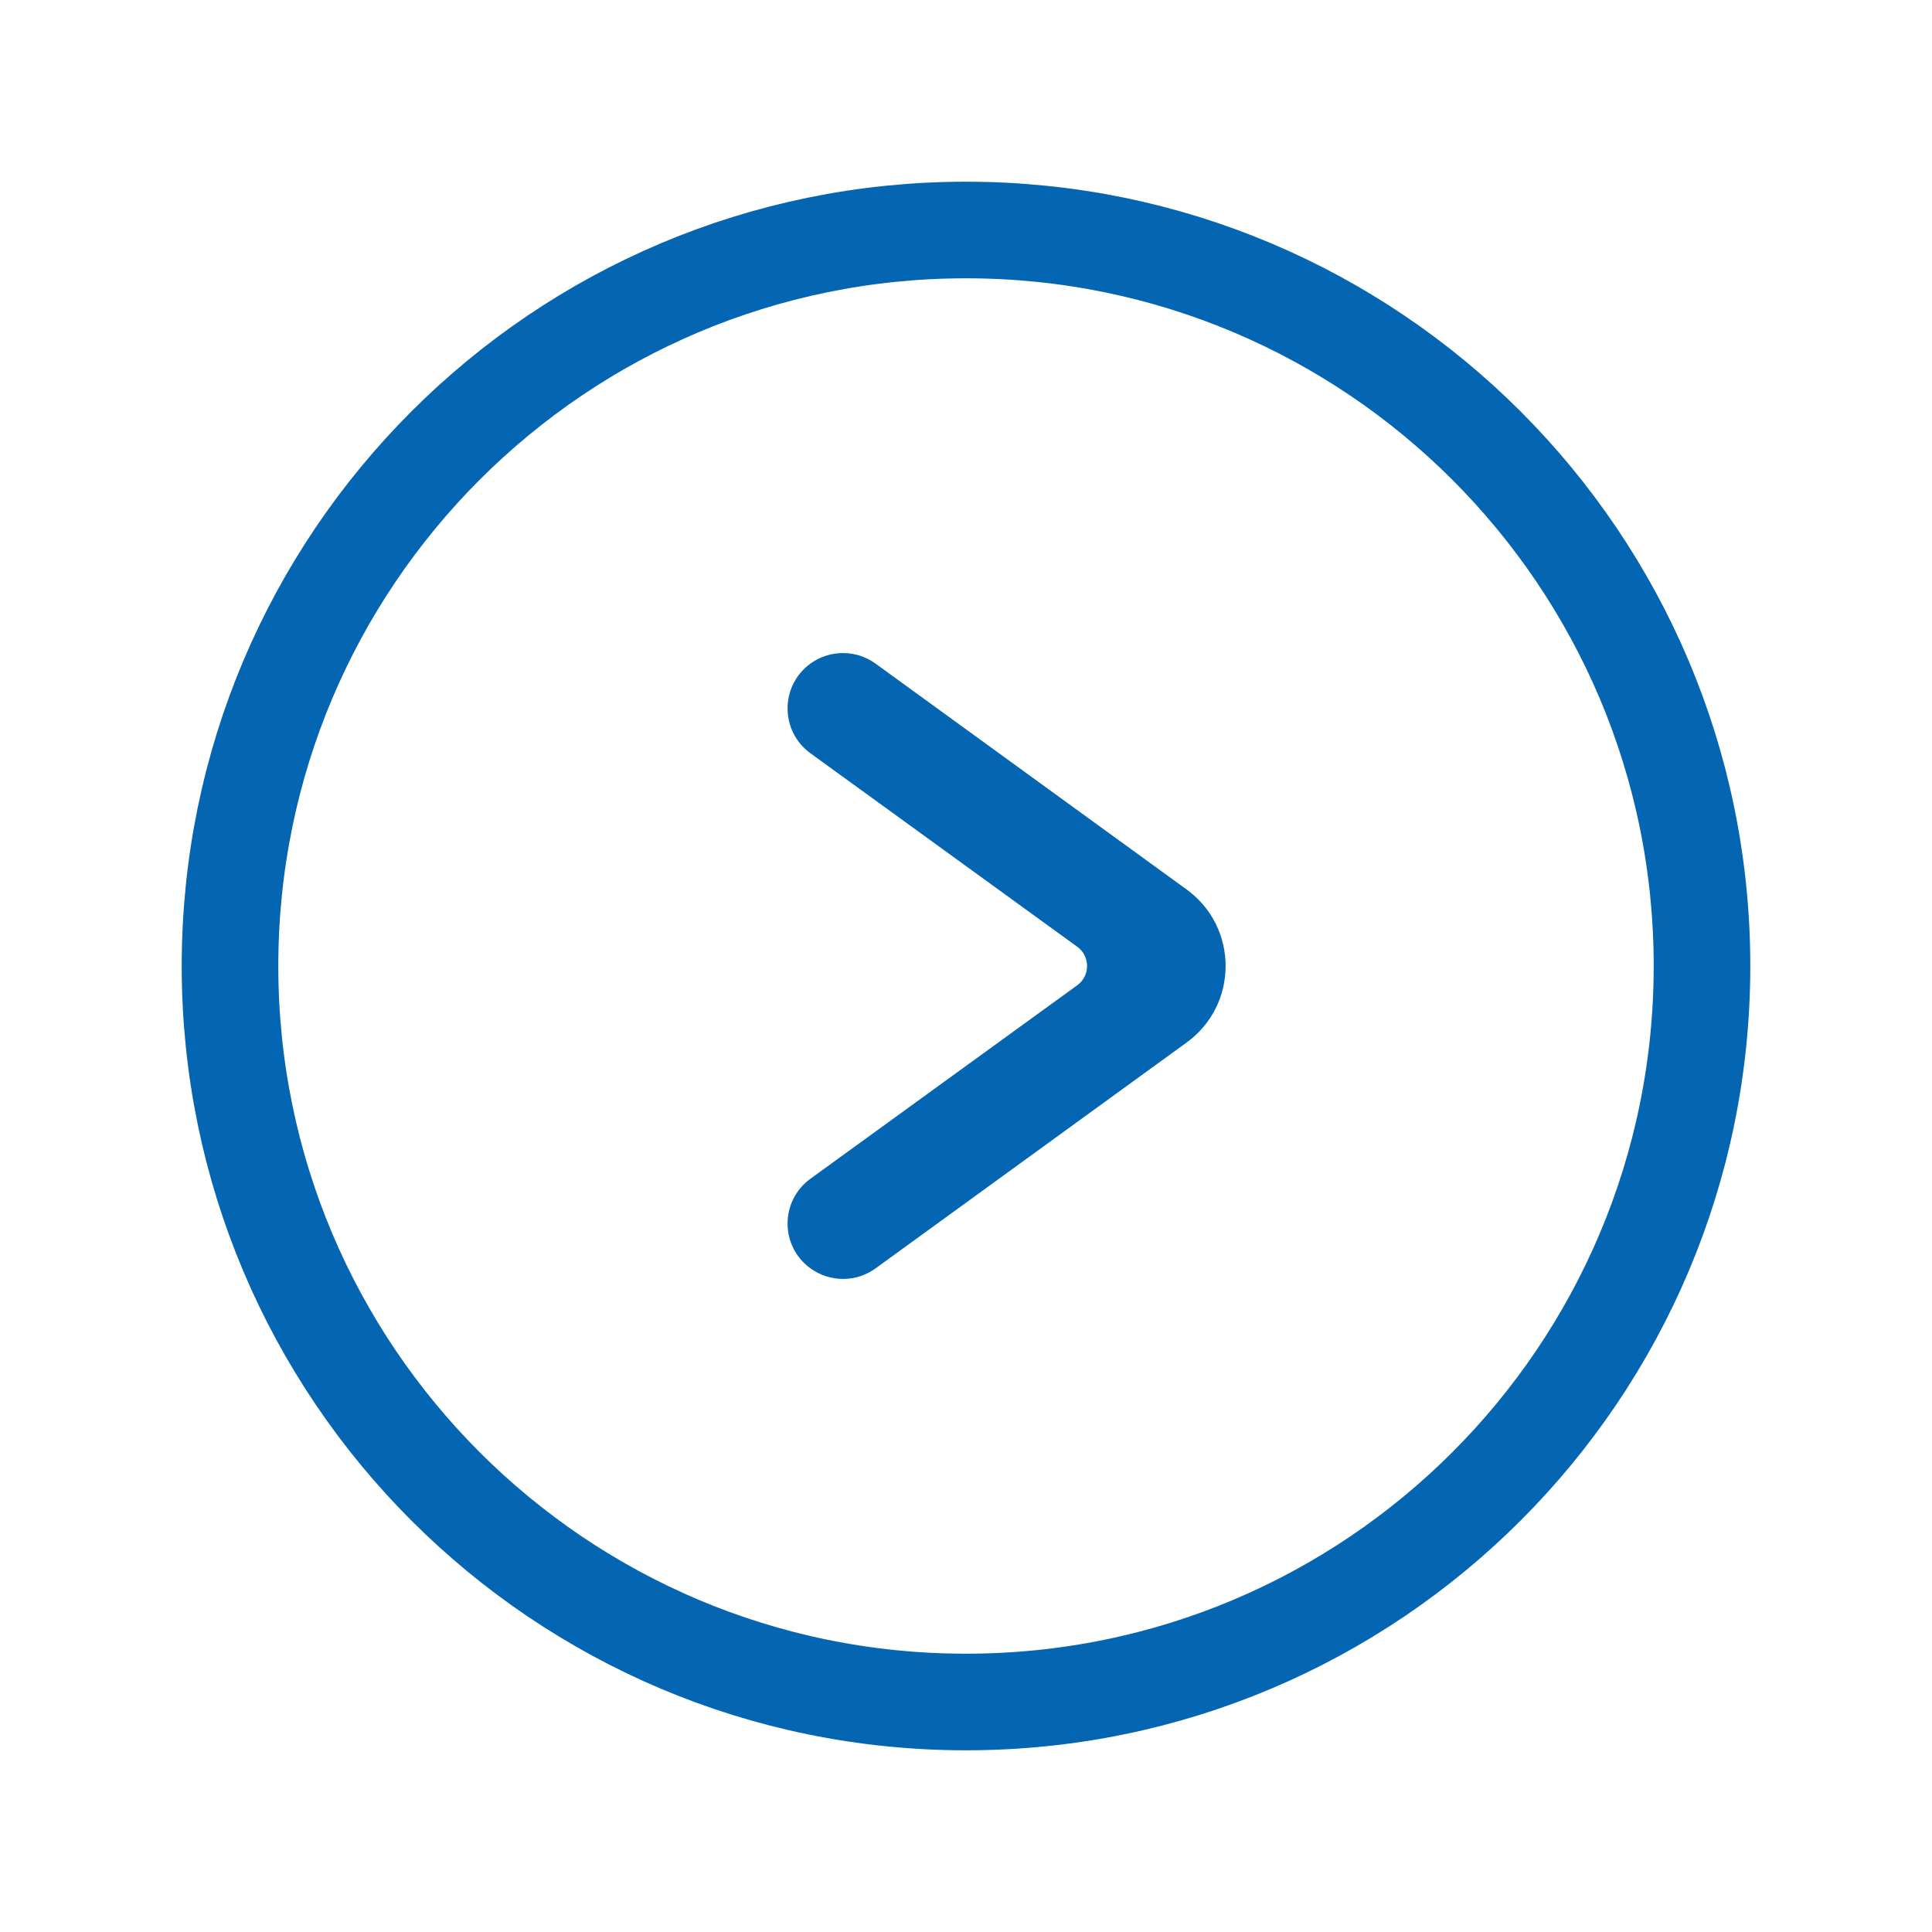<svg width="20" height="20" viewBox="0 0 20 20" fill="none" xmlns="http://www.w3.org/2000/svg">
<g clip-path="url(#clip0_4001_748)">
<path d="M9.064 13.13C8.863 13.276 8.591 13.276 8.39 13.13C8.074 12.902 8.074 12.431 8.39 12.202L11.152 10.199C11.287 10.101 11.287 9.899 11.152 9.801L8.39 7.798C8.074 7.569 8.074 7.098 8.39 6.869C8.591 6.724 8.863 6.724 9.064 6.87L12.284 9.208C12.822 9.599 12.822 10.401 12.284 10.792L9.064 13.13Z" fill="#0465B2"/>
<path d="M10 17.619C14.208 17.619 17.619 14.208 17.619 10C17.619 5.792 14.208 2.381 10 2.381C5.792 2.381 2.381 5.792 2.381 10C2.381 14.208 5.792 17.619 10 17.619Z" stroke="#0465B2" stroke-miterlimit="10"/>
</g>
<defs>
<clipPath id="clip0_4001_748">
<rect width="18" height="18" fill="white" transform="translate(1 1)"/>
</clipPath>
</defs>
</svg>
